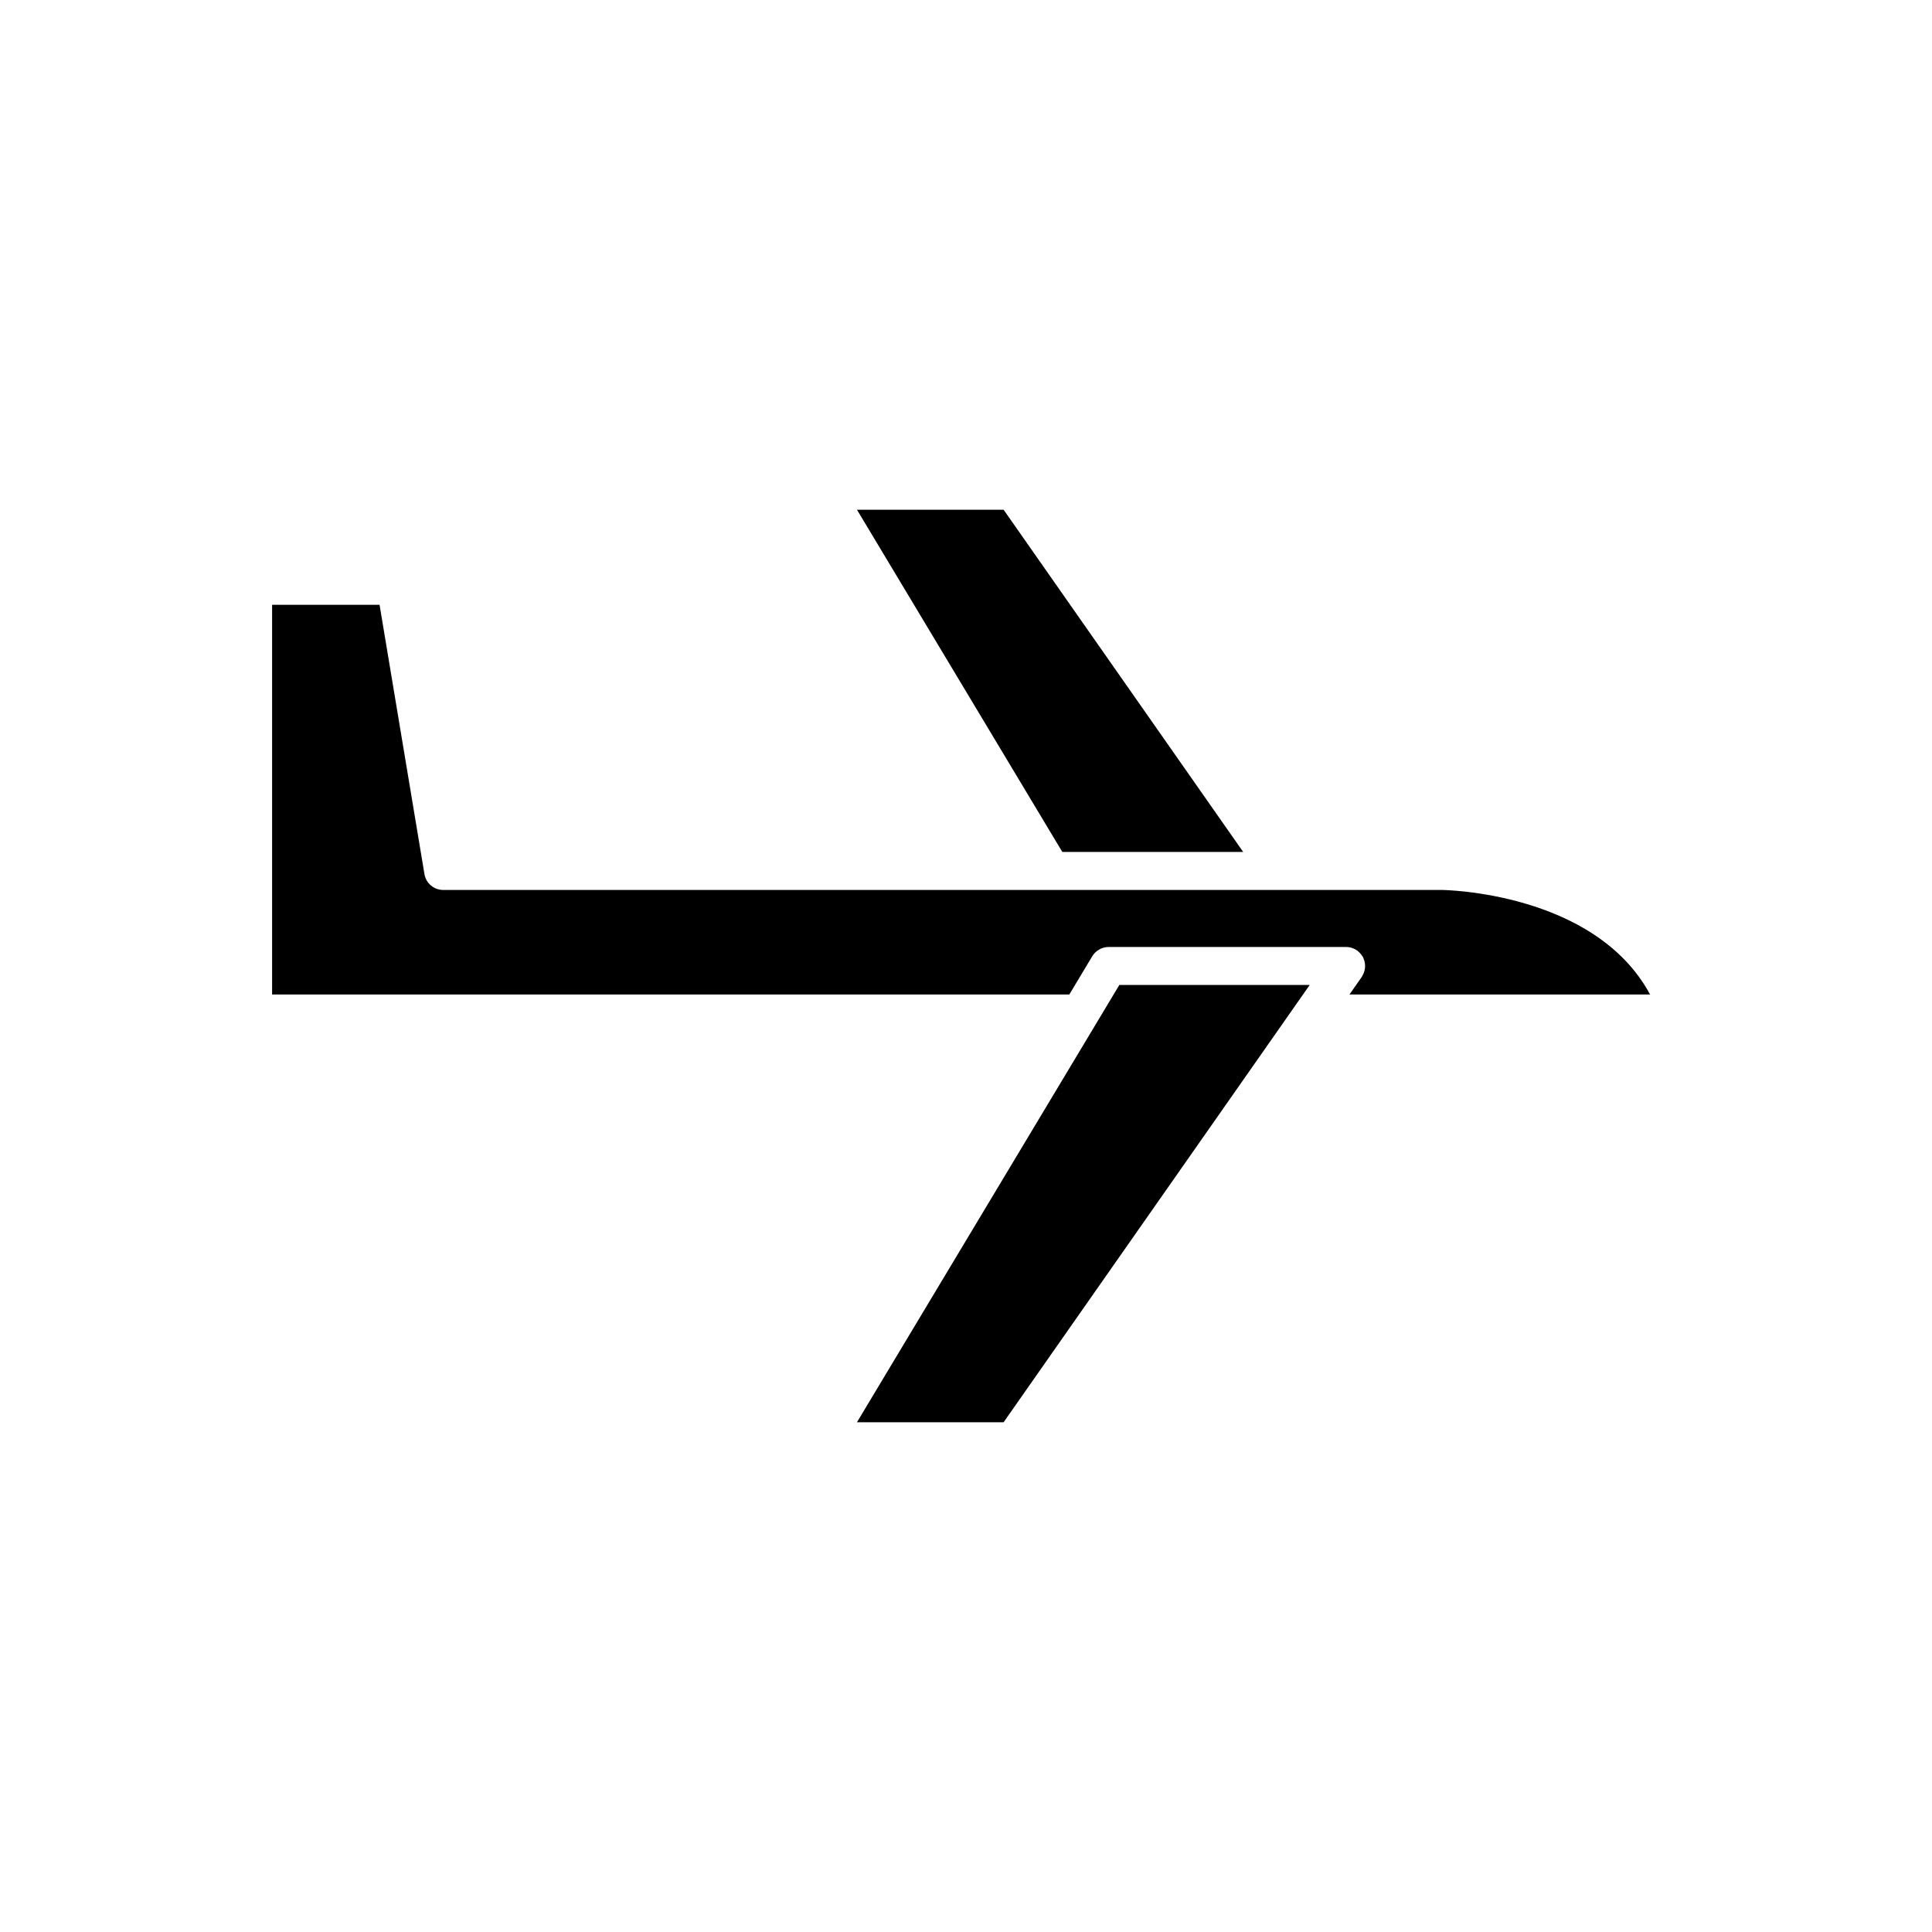 <?xml version="1.0" encoding="UTF-8"?>
<!-- Uploaded to: ICON Repo, www.svgrepo.com, Generator: ICON Repo Mixer Tools -->
<svg fill="#000000" width="800px" height="800px" version="1.1" viewBox="144 144 512 512" xmlns="http://www.w3.org/2000/svg">
 <g>
  <path d="m431.91 400 1.555-2.594c0.434-0.723 1.039-1.297 1.734-1.715 0.77-0.465 1.656-0.73 2.586-0.73h62.977c1.766 0 3.363 0.945 4.273 2.438 0.059 0.098 0.145 0.172 0.195 0.273 0.059 0.113 0.074 0.234 0.125 0.348 0.094 0.215 0.168 0.426 0.23 0.648 0.059 0.219 0.105 0.434 0.133 0.656 0.031 0.227 0.047 0.445 0.047 0.676 0 0.227-0.016 0.449-0.047 0.672s-0.074 0.438-0.133 0.656c-0.062 0.223-0.137 0.434-0.23 0.648-0.094 0.215-0.195 0.422-0.32 0.625-0.055 0.094-0.082 0.195-0.145 0.285l-3.269 4.668h79.668c-14.699-27.273-54.906-27.711-55.34-27.711h-106.13l-158.37 0.004c-2.461 0-4.566-1.781-4.969-4.211l-11.895-71.363h-28.477v103.28h211.27z"/>
  <path d="m439.12 407.55-3.023 5.039-3.019 5.039-61.973 103.28h38.863l75.824-108.32 3.523-5.039 1.766-2.519h-50.449z"/>
  <path d="m473.45 369.77-63.48-90.684h-38.863l54.414 90.684z"/>
 </g>
</svg>